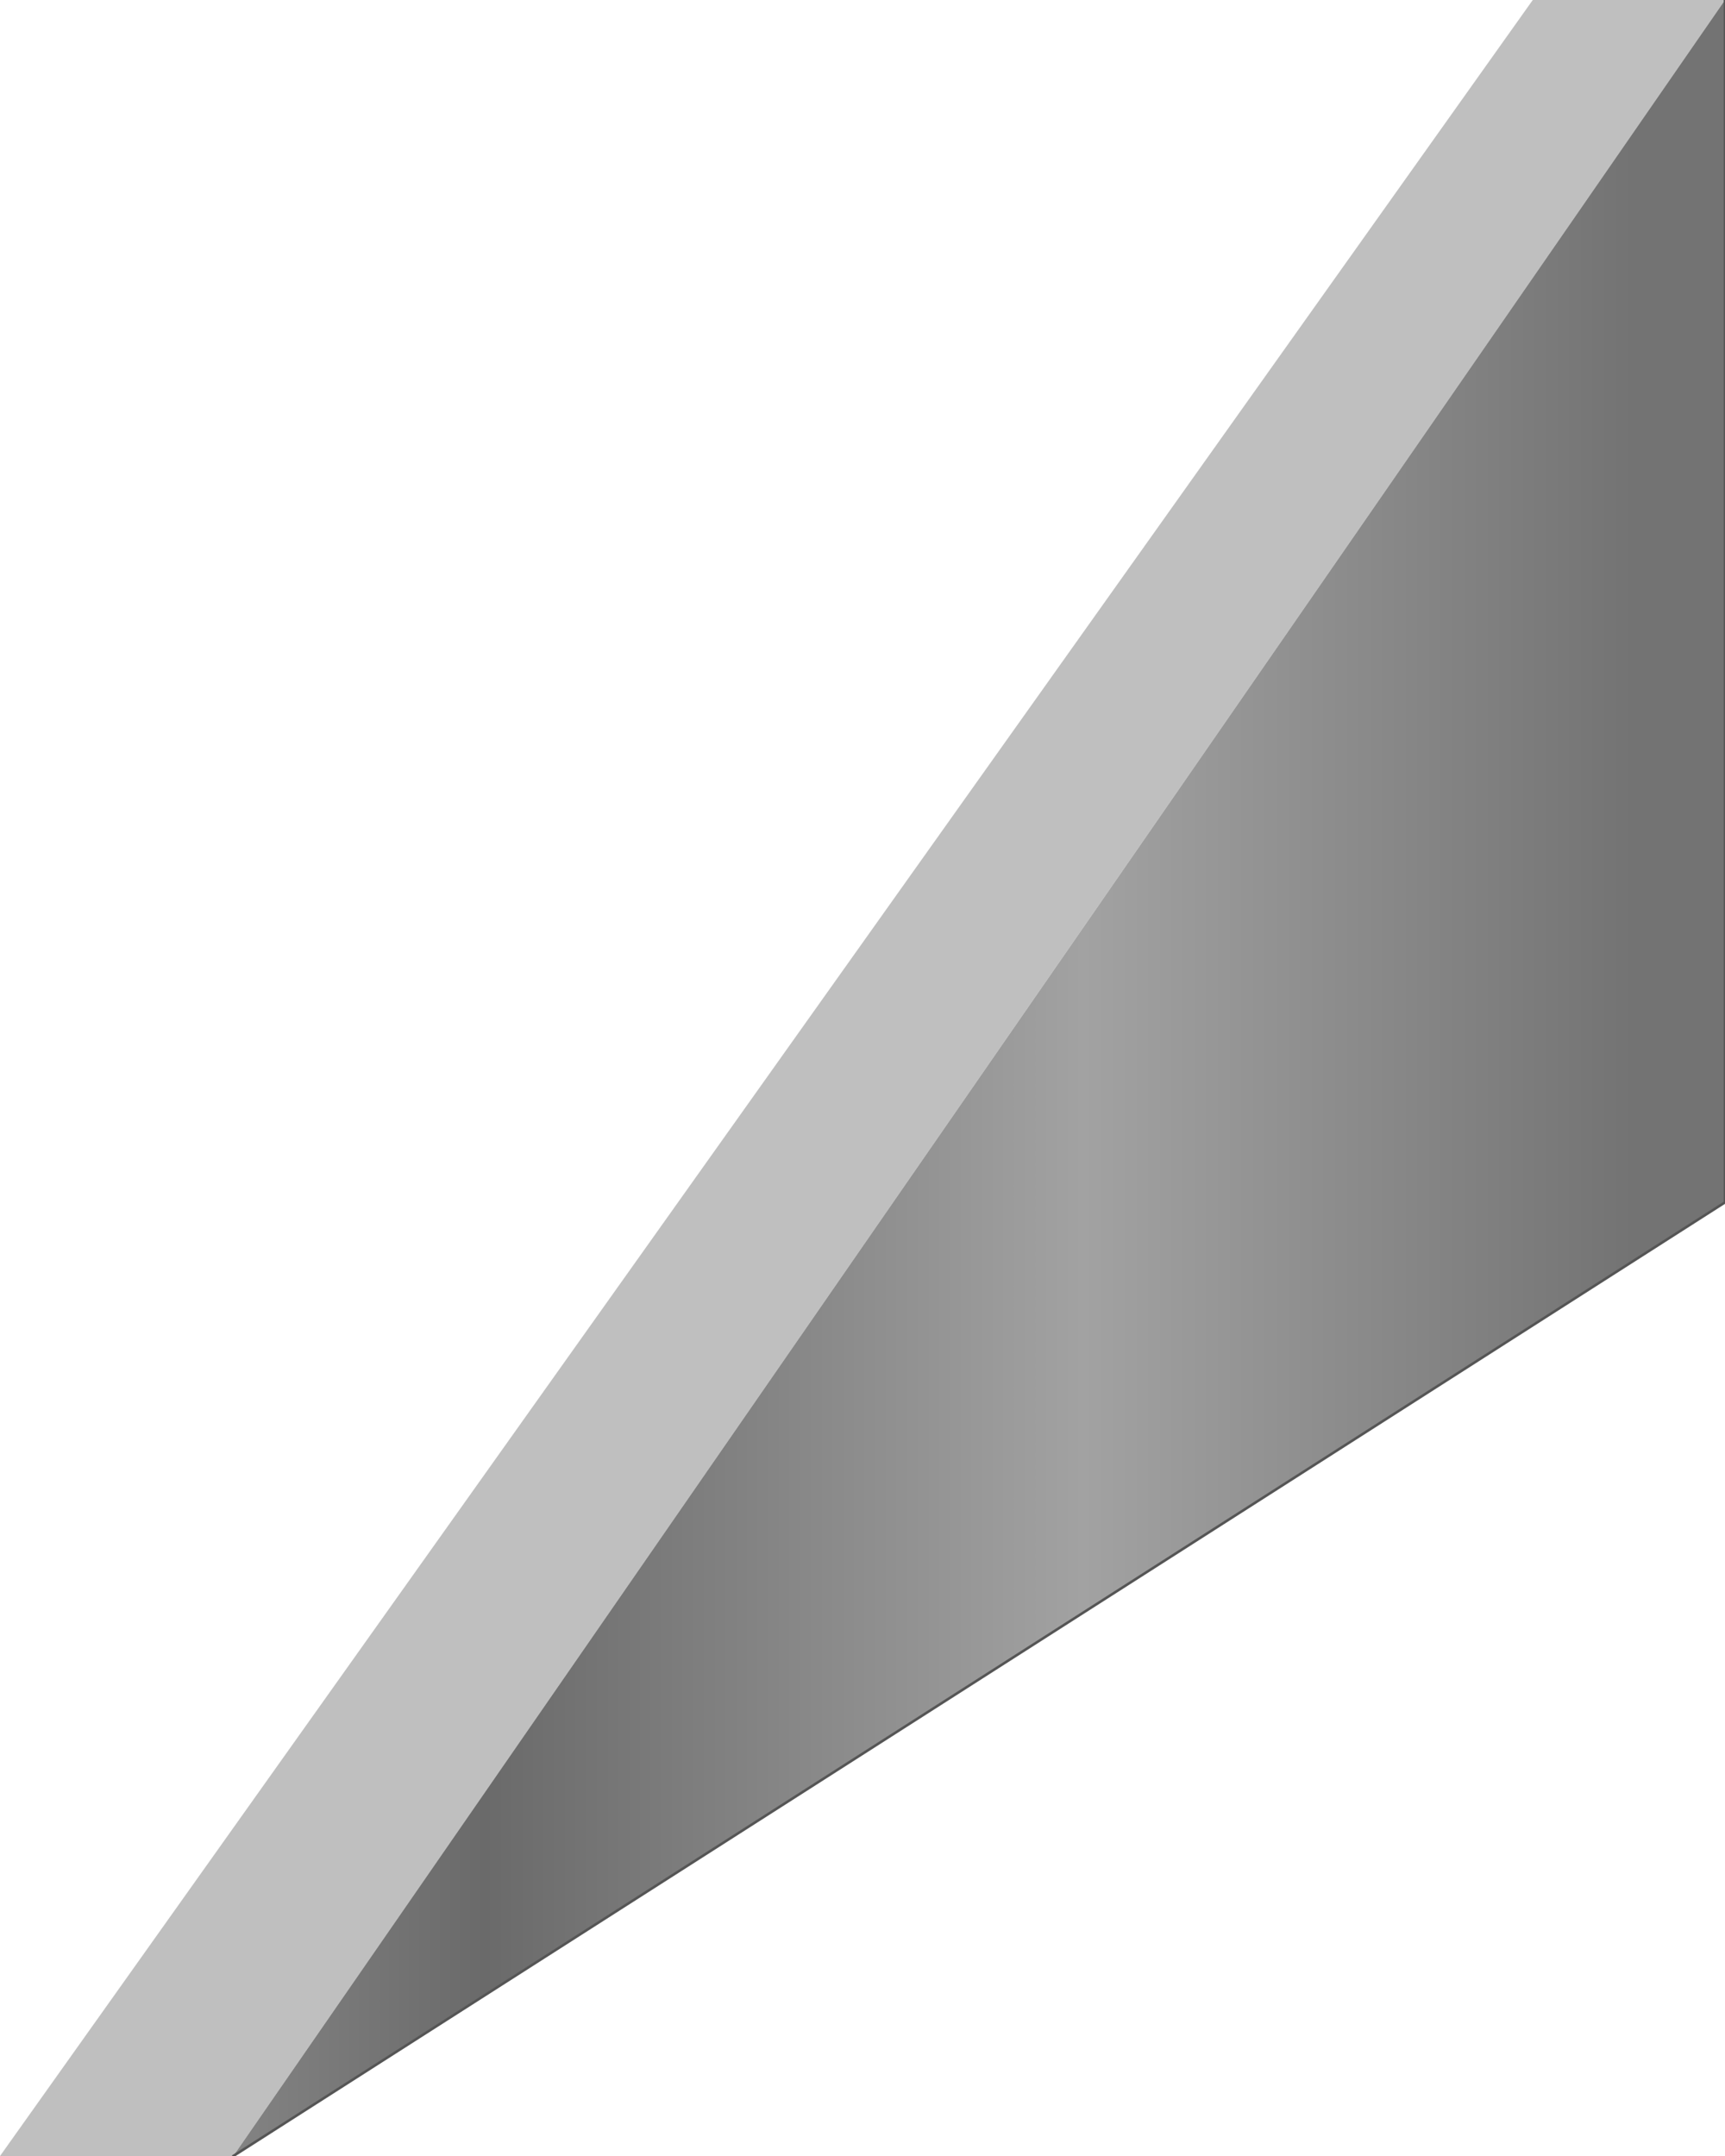 <?xml version="1.0" encoding="UTF-8" standalone="no"?>
<svg xmlns:xlink="http://www.w3.org/1999/xlink" height="42.05px" width="33.65px" xmlns="http://www.w3.org/2000/svg">
  <g transform="matrix(1.0, 0.0, 0.0, 1.0, 16.85, 21.05)">
    <path d="M-12.3 21.0 L-16.85 21.0 13.05 -21.05 16.8 -21.05 -12.3 21.0" fill="#bfbfbf" fill-rule="evenodd" stroke="none"/>
    <path d="M-12.3 21.0 L16.8 -21.05 16.8 2.4 -12.3 21.0" fill="url(#gradient0)" fill-rule="evenodd" stroke="none"/>
    <path d="M16.8 -21.05 L16.8 2.4 -12.3 21.0" fill="none" stroke="#555555" stroke-linecap="round" stroke-linejoin="round" stroke-width="0.05"/>
  </g>
  <defs>
    <linearGradient gradientTransform="matrix(0.018, 0.0, 0.0, 0.026, 2.25, -0.05)" gradientUnits="userSpaceOnUse" id="gradient0" spreadMethod="pad" x1="-819.2" x2="819.2">
      <stop offset="0.0" stop-color="#848484"/>
      <stop offset="0.173" stop-color="#6a6a6a"/>
      <stop offset="0.569" stop-color="#a2a2a2"/>
      <stop offset="0.933" stop-color="#737373"/>
    </linearGradient>
  </defs>
</svg>

